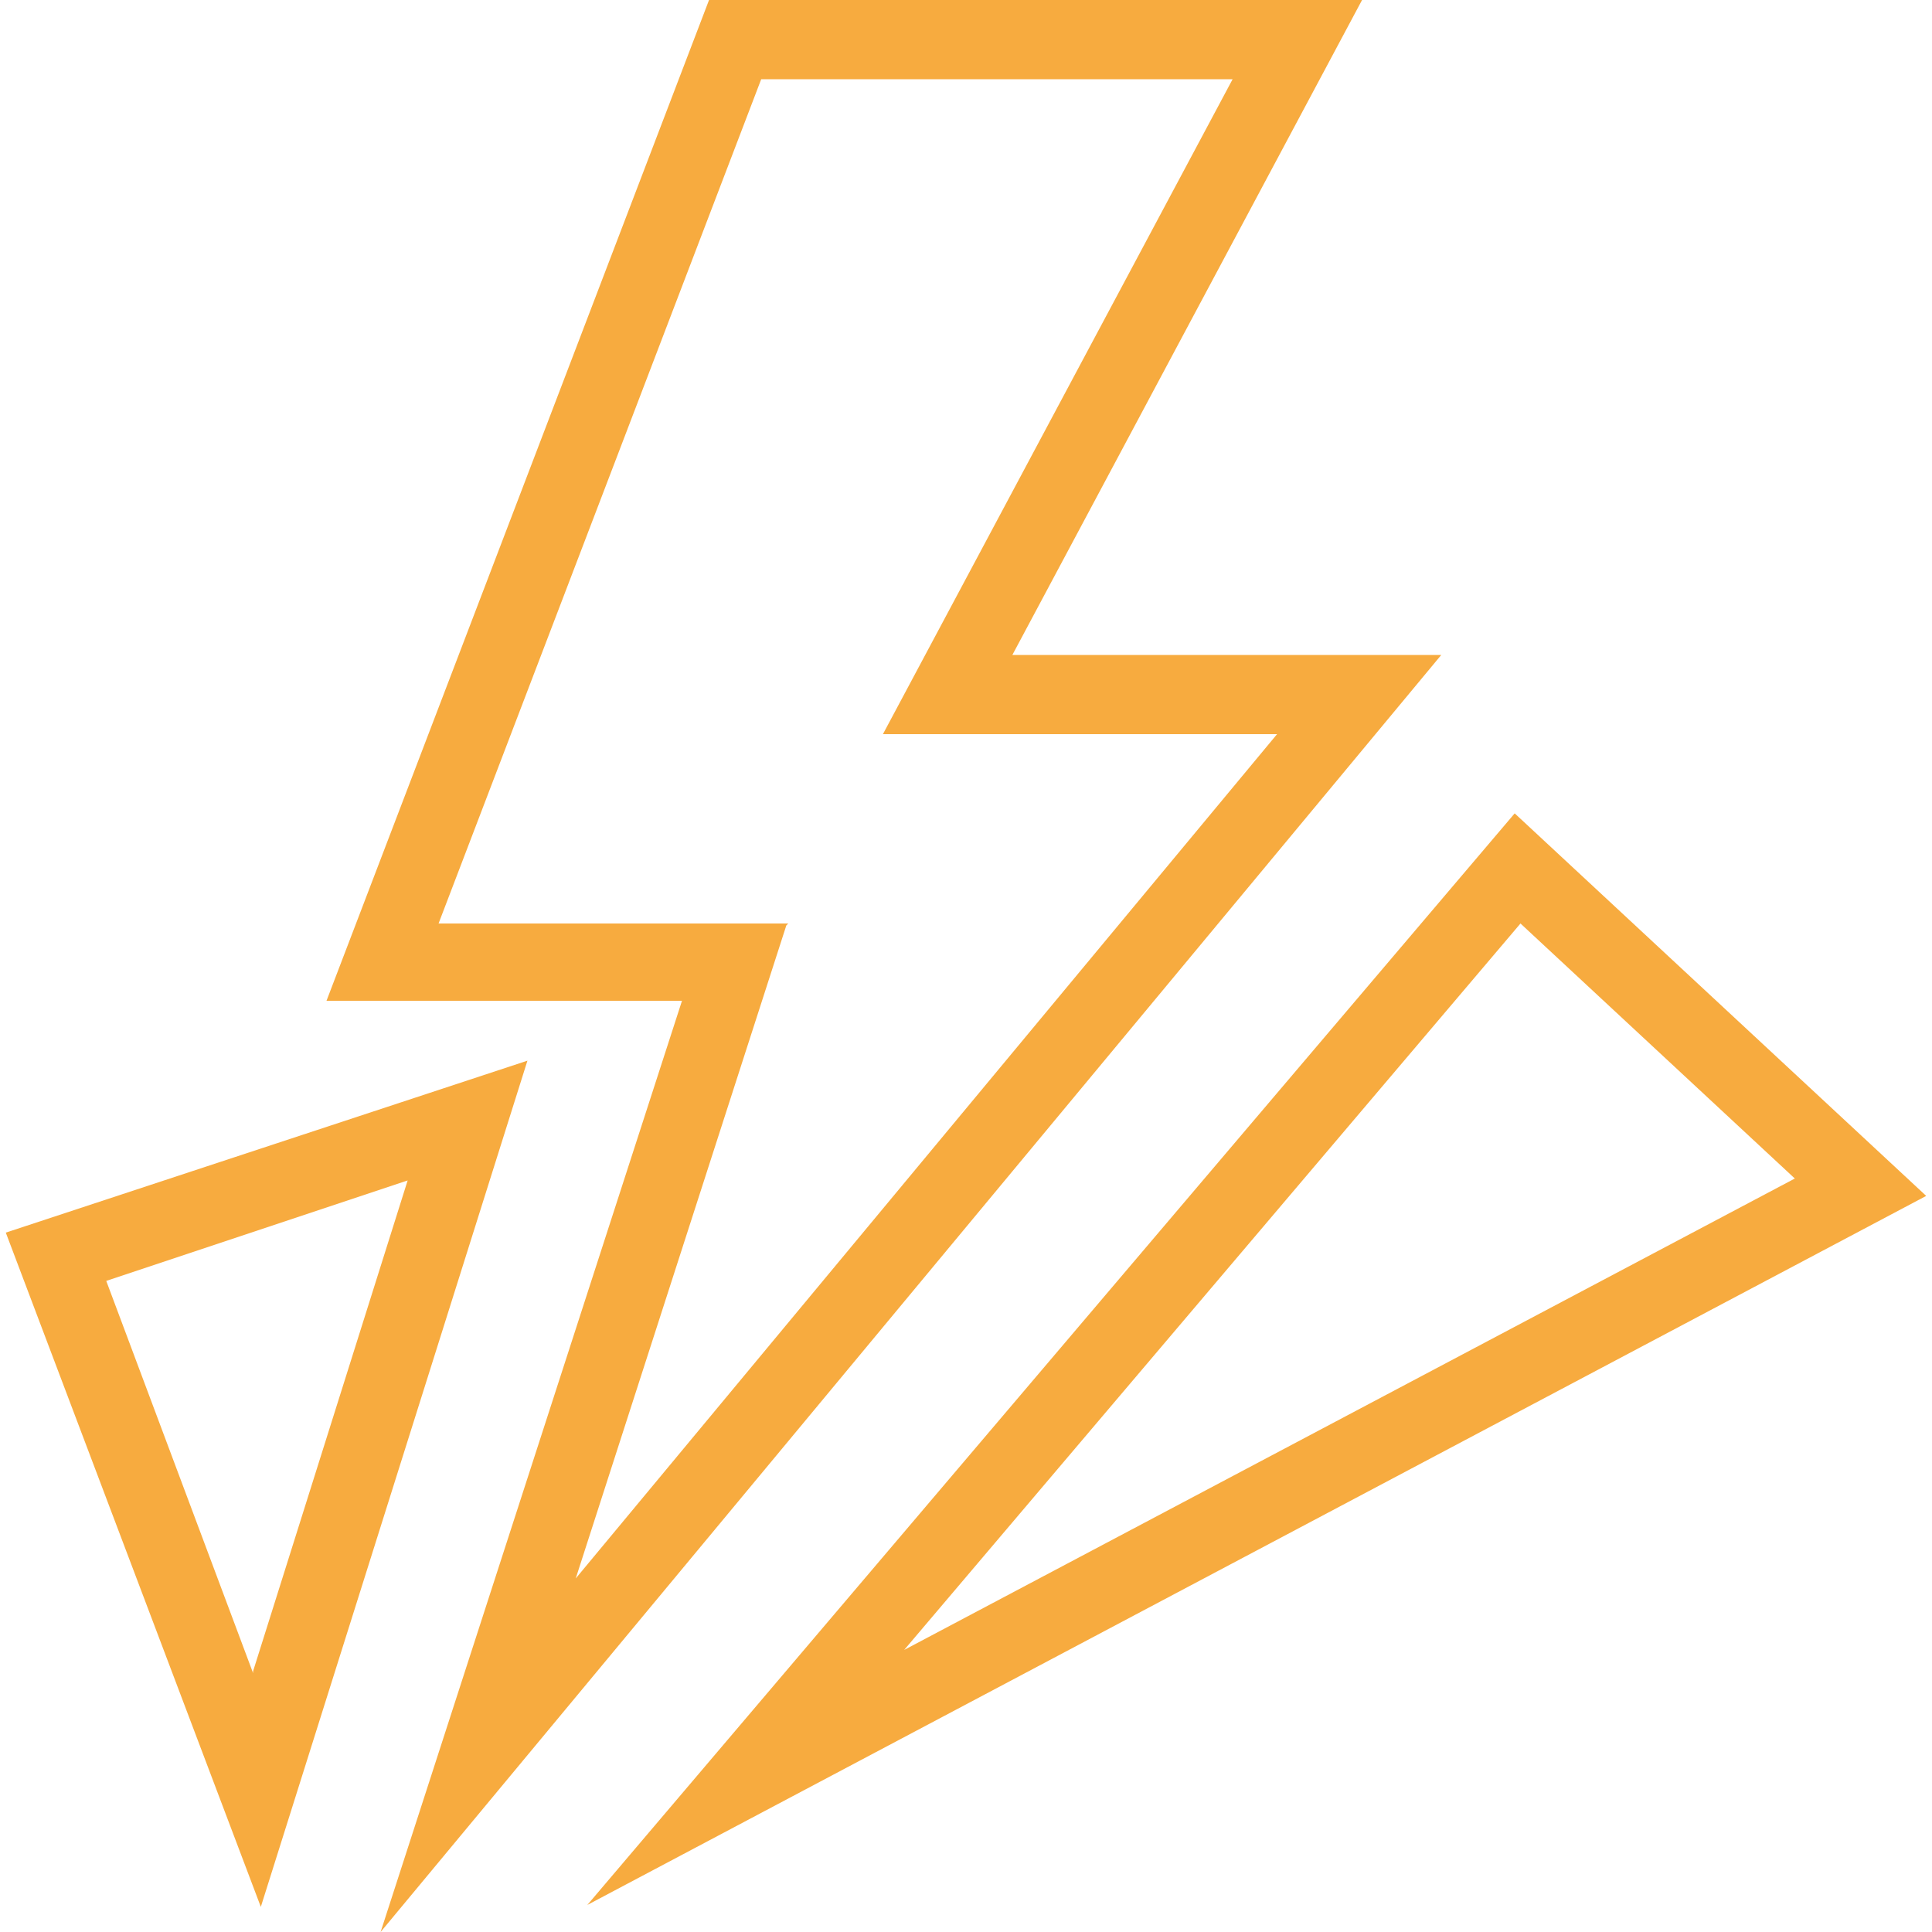 <svg viewBox="0 0 100 100" xmlns="http://www.w3.org/2000/svg"><g fill="#f7ab3f"><path d="m52.4 33.9 18.1-33.9h-33.8s-19.8 51.8-19.8 51.8h18.4l-15.6 48.2 54.9-66.1h-22.3zm-11.6 13.9h-18.1l16.7-43.7h24.4s-18.1 33.9-18.1 33.9h20.4l-36.3 43.7 10.9-33.8z"/><path d="m30.4 98.6 69.3-36.7-21.3-19.8zm62.5-37.6-46.1 24.4 31.9-37.6z"/><path d="m.3 63.8 13.2 34.9 13.8-43.8s-27 8.9-27 8.9zm12.8 22.8-7.6-20.3 15.6-5.2-8 25.4z"/></g></svg>